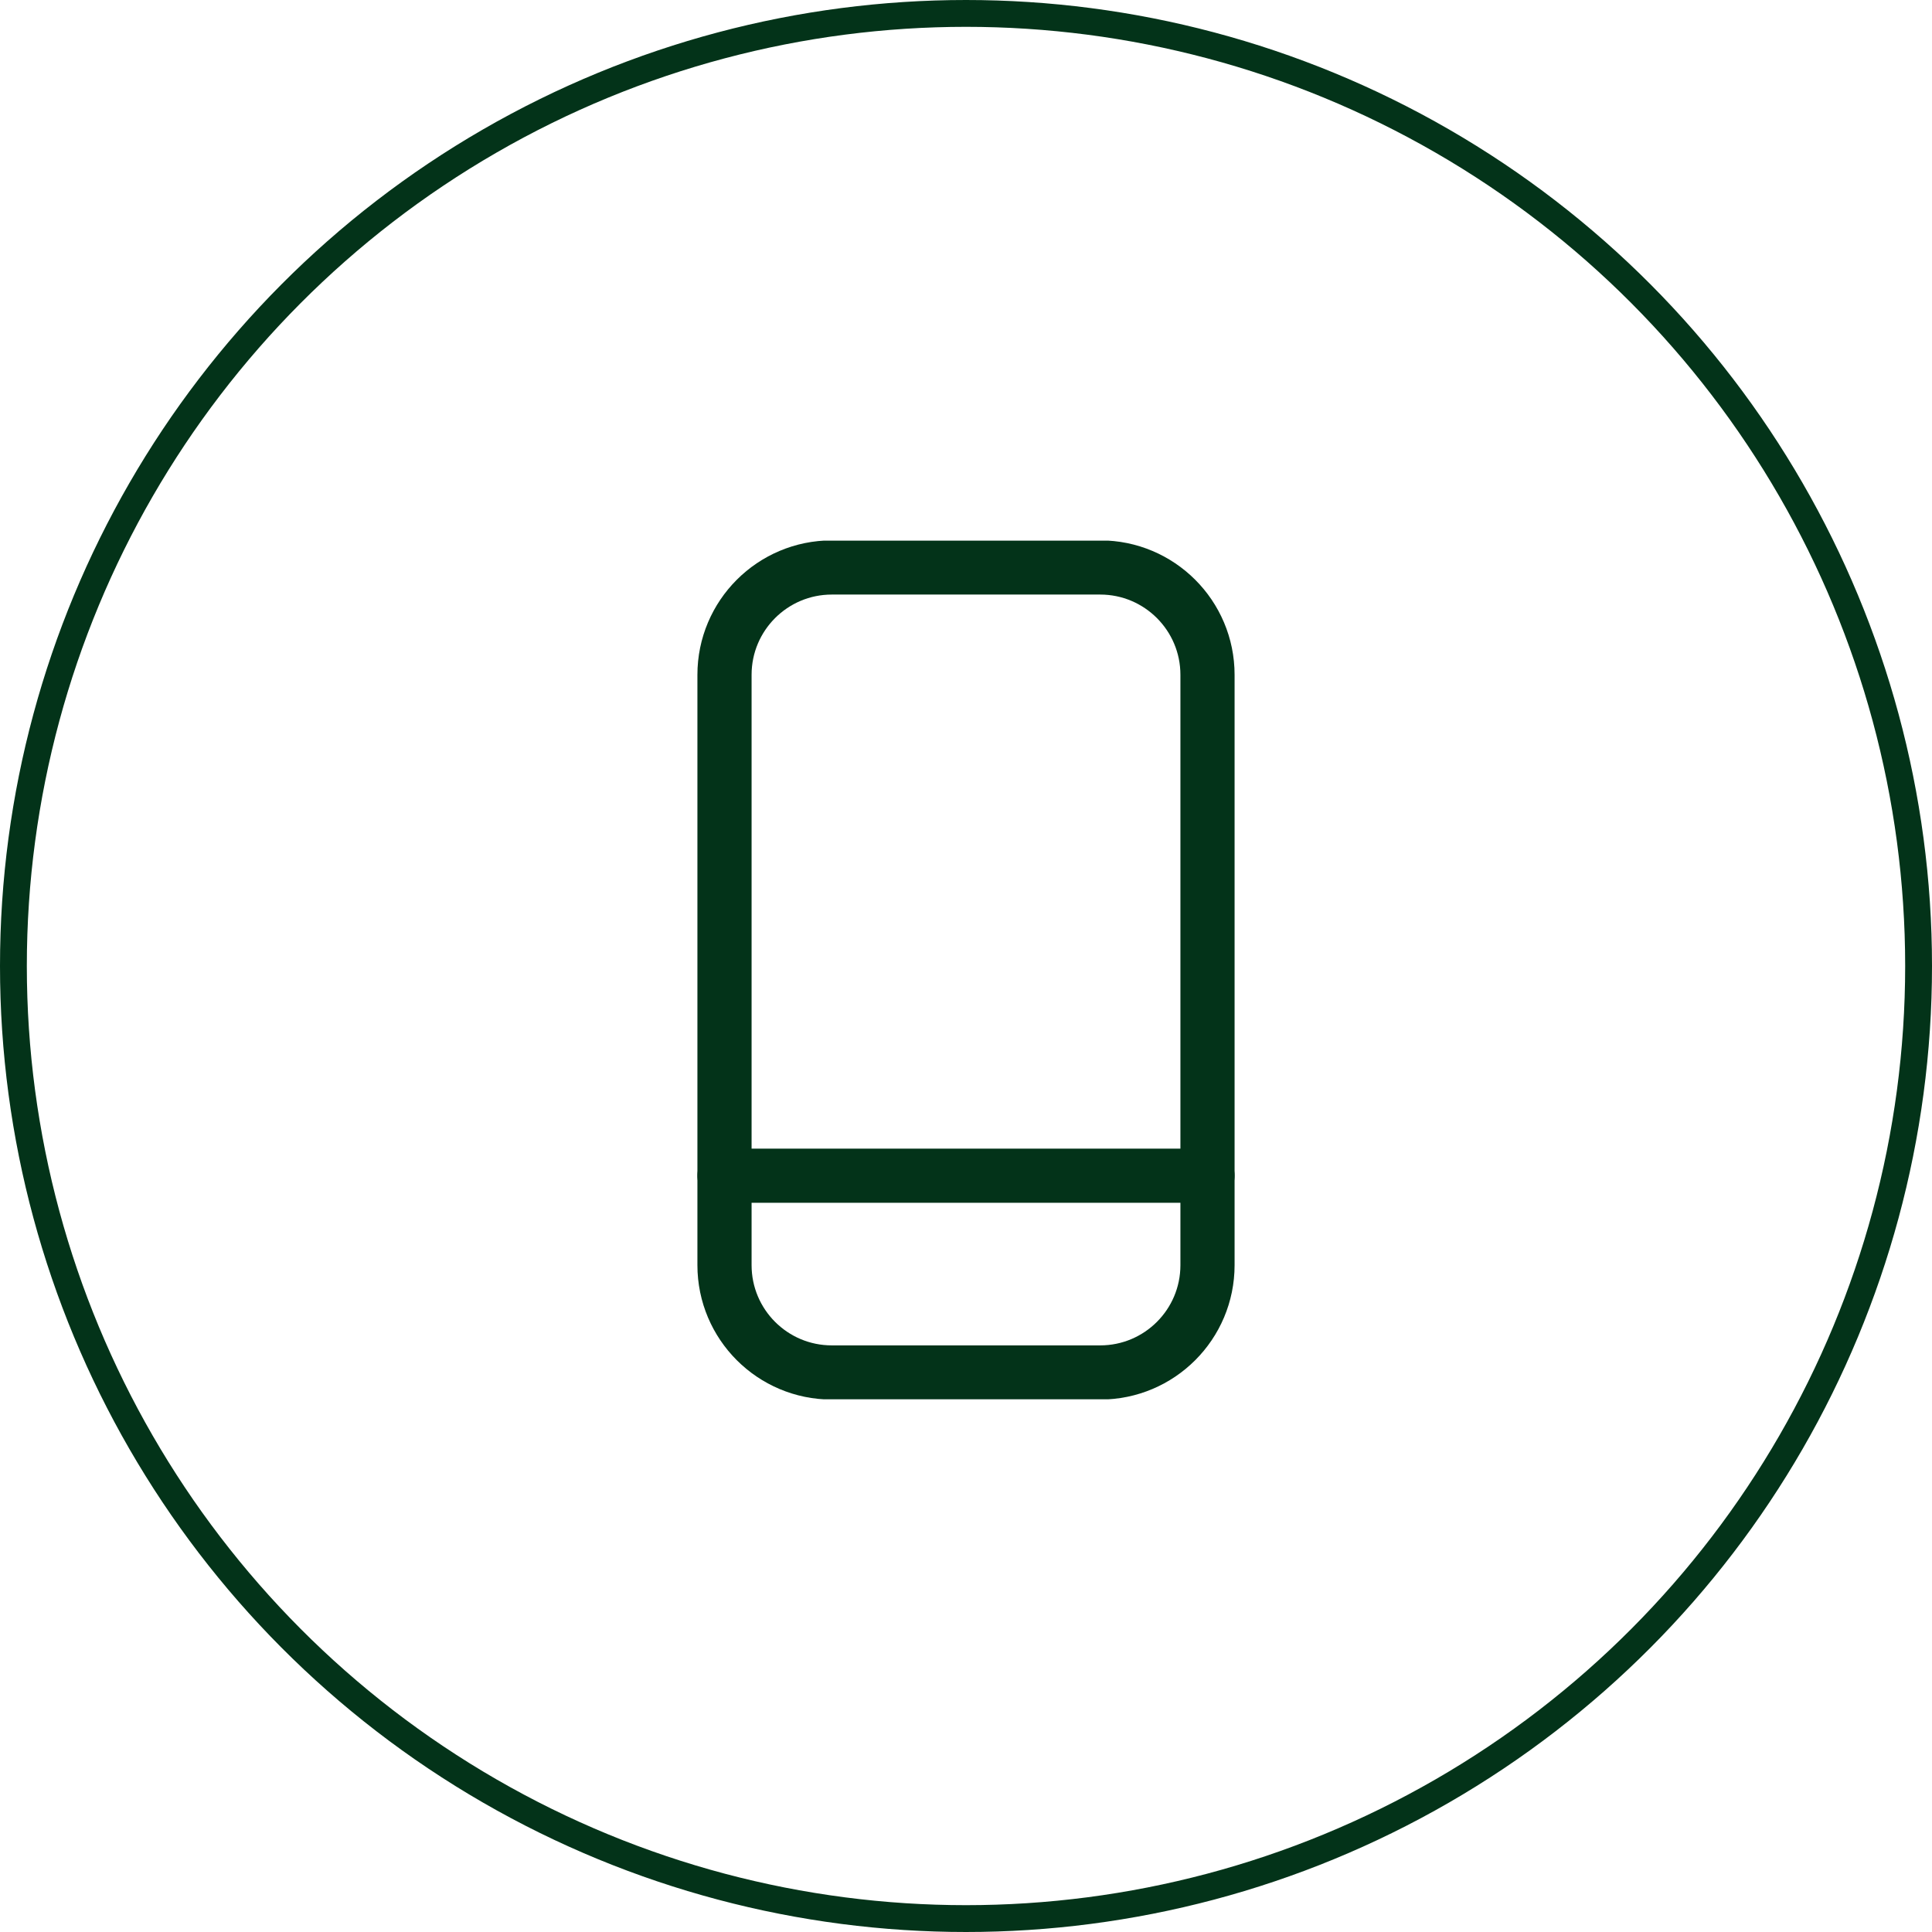 <?xml version="1.0" encoding="UTF-8"?>
<svg xmlns="http://www.w3.org/2000/svg" width="72" height="72" viewBox="0 0 72 72" fill="none">
  <circle cx="36" cy="36" r="35.5" stroke="#033319"></circle>
  <g clip-path="url(#clip0_719_5470)">
    <path d="M41 21.148H31C28.791 21.148 27 22.939 27 25.148V47.148C27 49.358 28.791 51.148 31 51.148H41C43.209 51.148 45 49.358 45 47.148V25.148C45 22.939 43.209 21.148 41 21.148Z" stroke="#033319" stroke-width="2.019" stroke-linecap="round" stroke-linejoin="round"></path>
    <path d="M27 43.815H45" stroke="#033319" stroke-width="2.019" stroke-linecap="round" stroke-linejoin="round"></path>
  </g>
  <defs>
    <clipPath id="clip0_719_5470">
      <rect width="32" height="32" fill="white" transform="translate(20 20.148)"></rect>
    </clipPath>
  </defs>
</svg>
